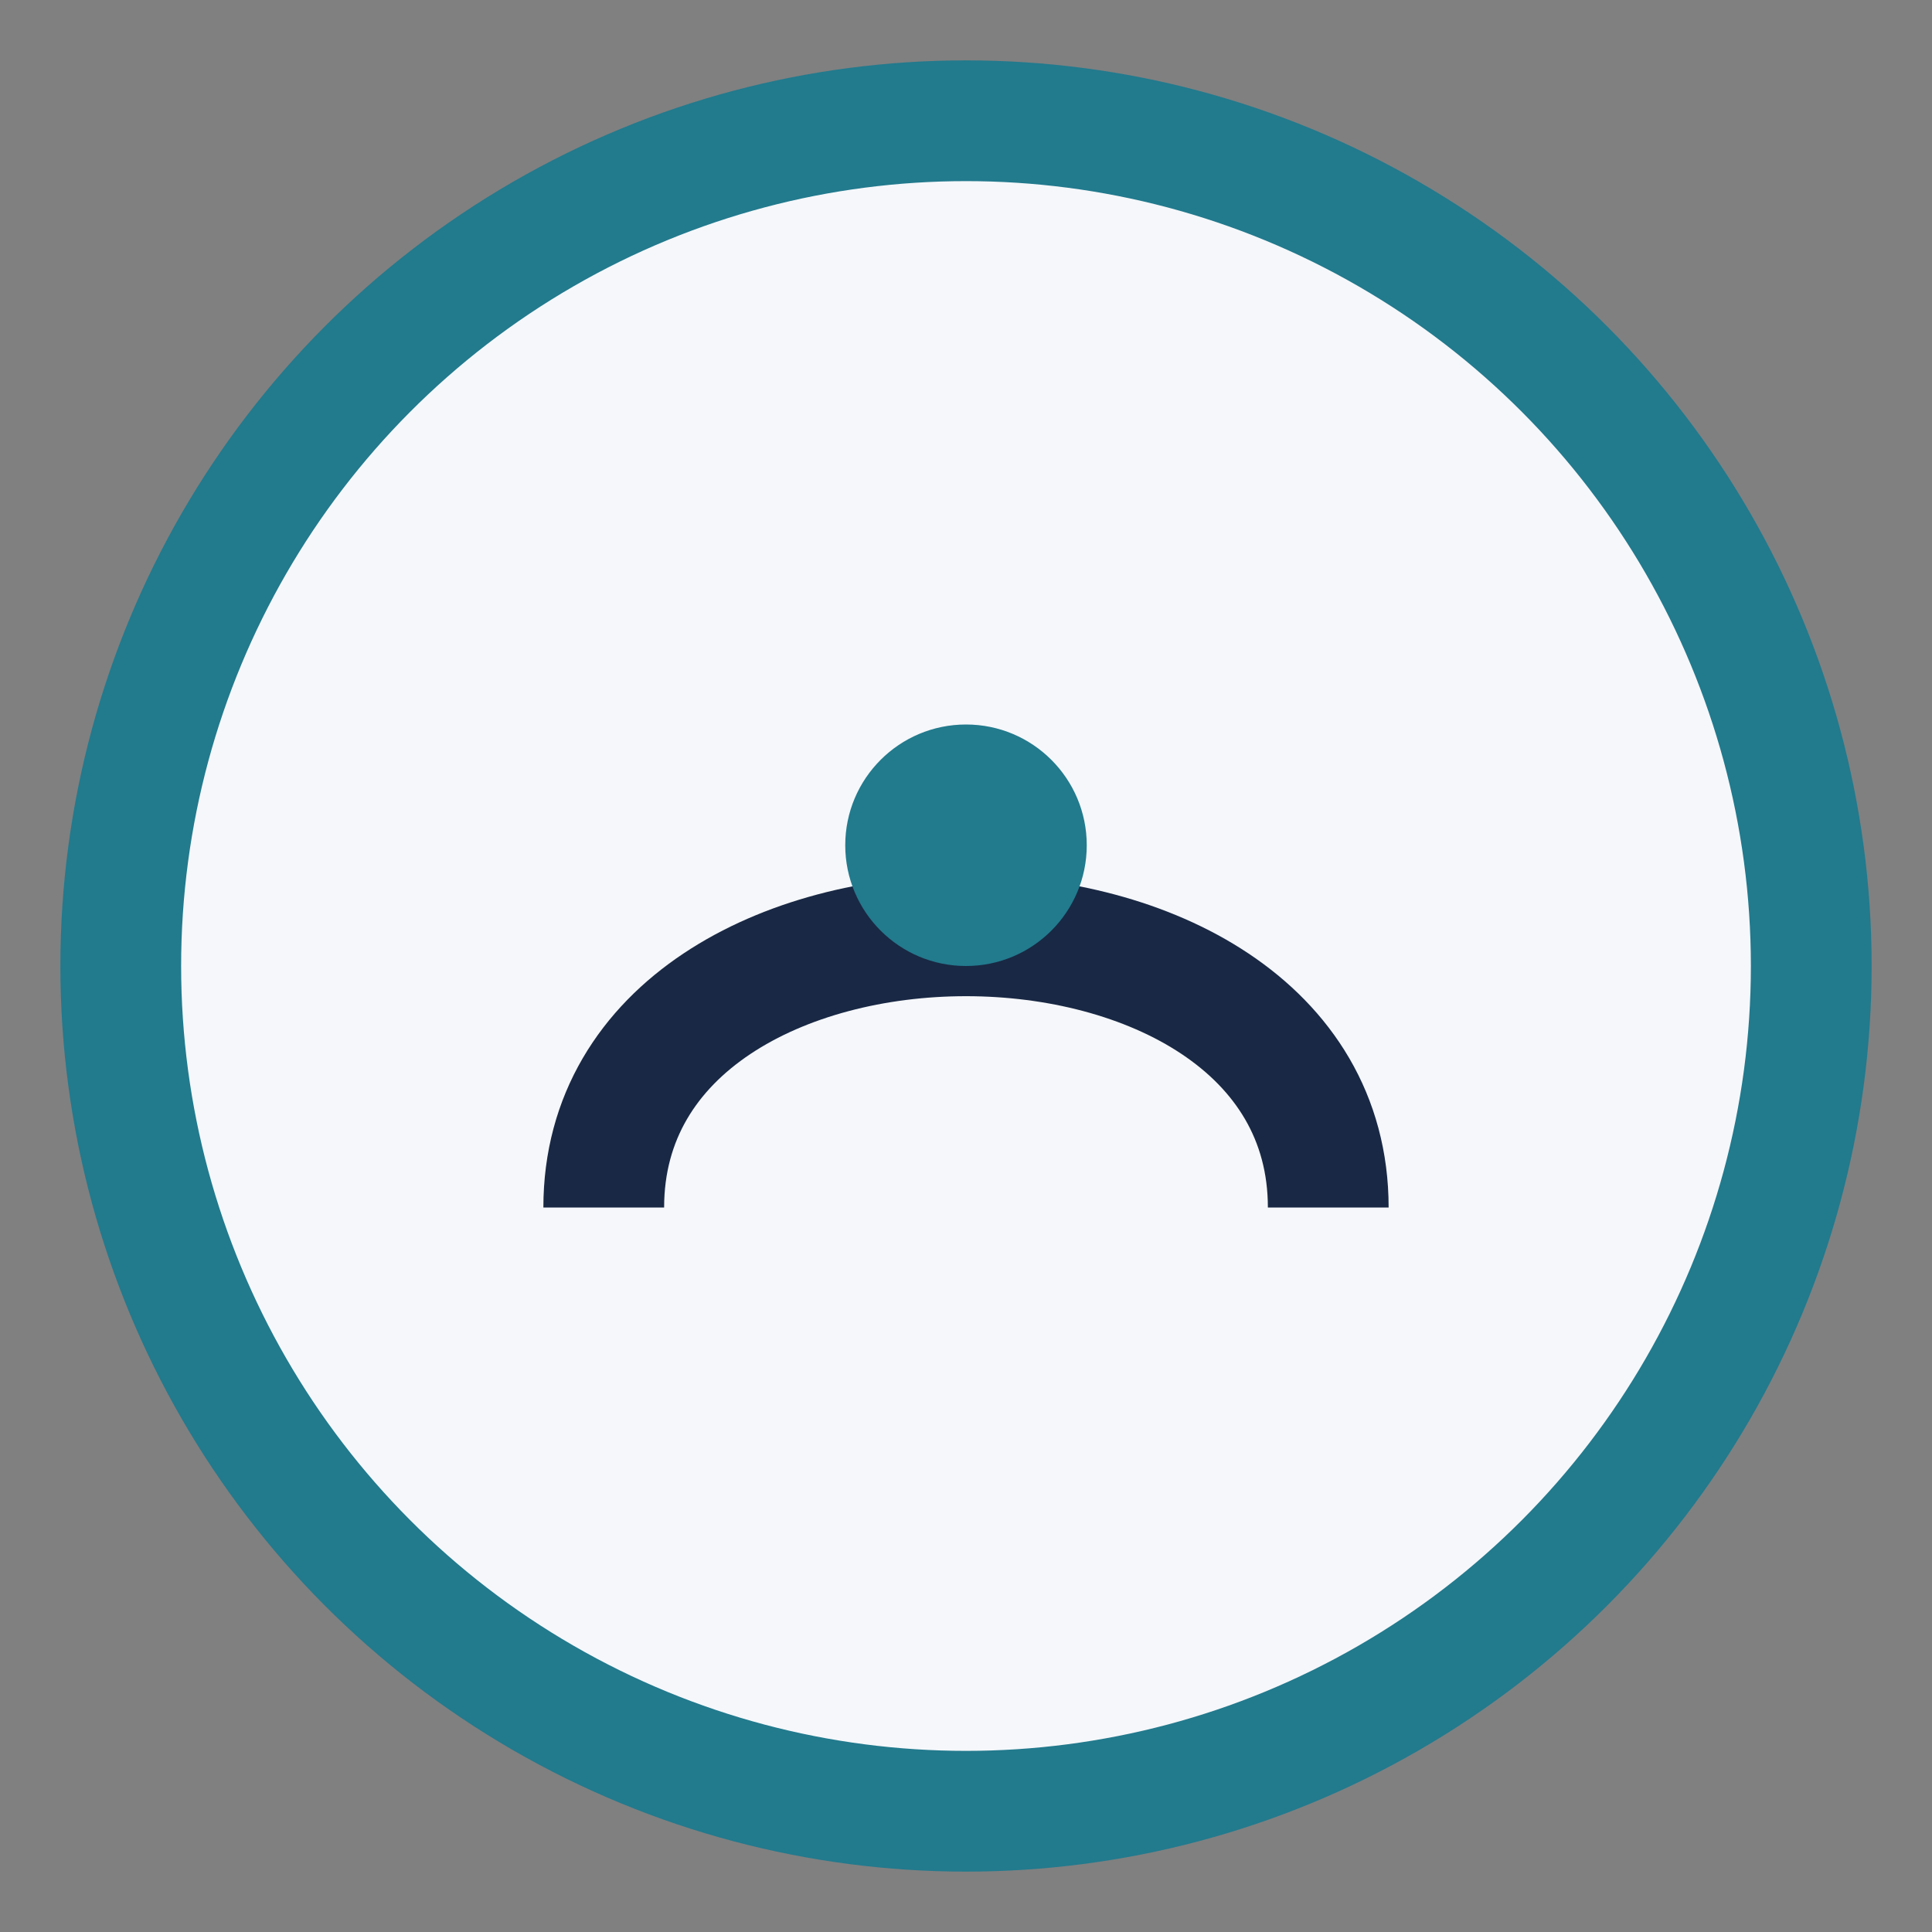 <?xml version="1.0" encoding="UTF-8"?>
<svg xmlns="http://www.w3.org/2000/svg" width="32" height="32" viewBox="0 0 32 32"><rect x="0" y="0" width="32" height="32" fill="#808080" stroke="none"/><circle cx="16" cy="16" r="14" fill="#F5F7FA" stroke="#227A8D" stroke-width="2"/><path d="M10 20c0-6 12-6 12 0" fill="none" stroke="#192844" stroke-width="2"/><circle cx="16" cy="14" r="2" fill="#227A8D"/></svg>